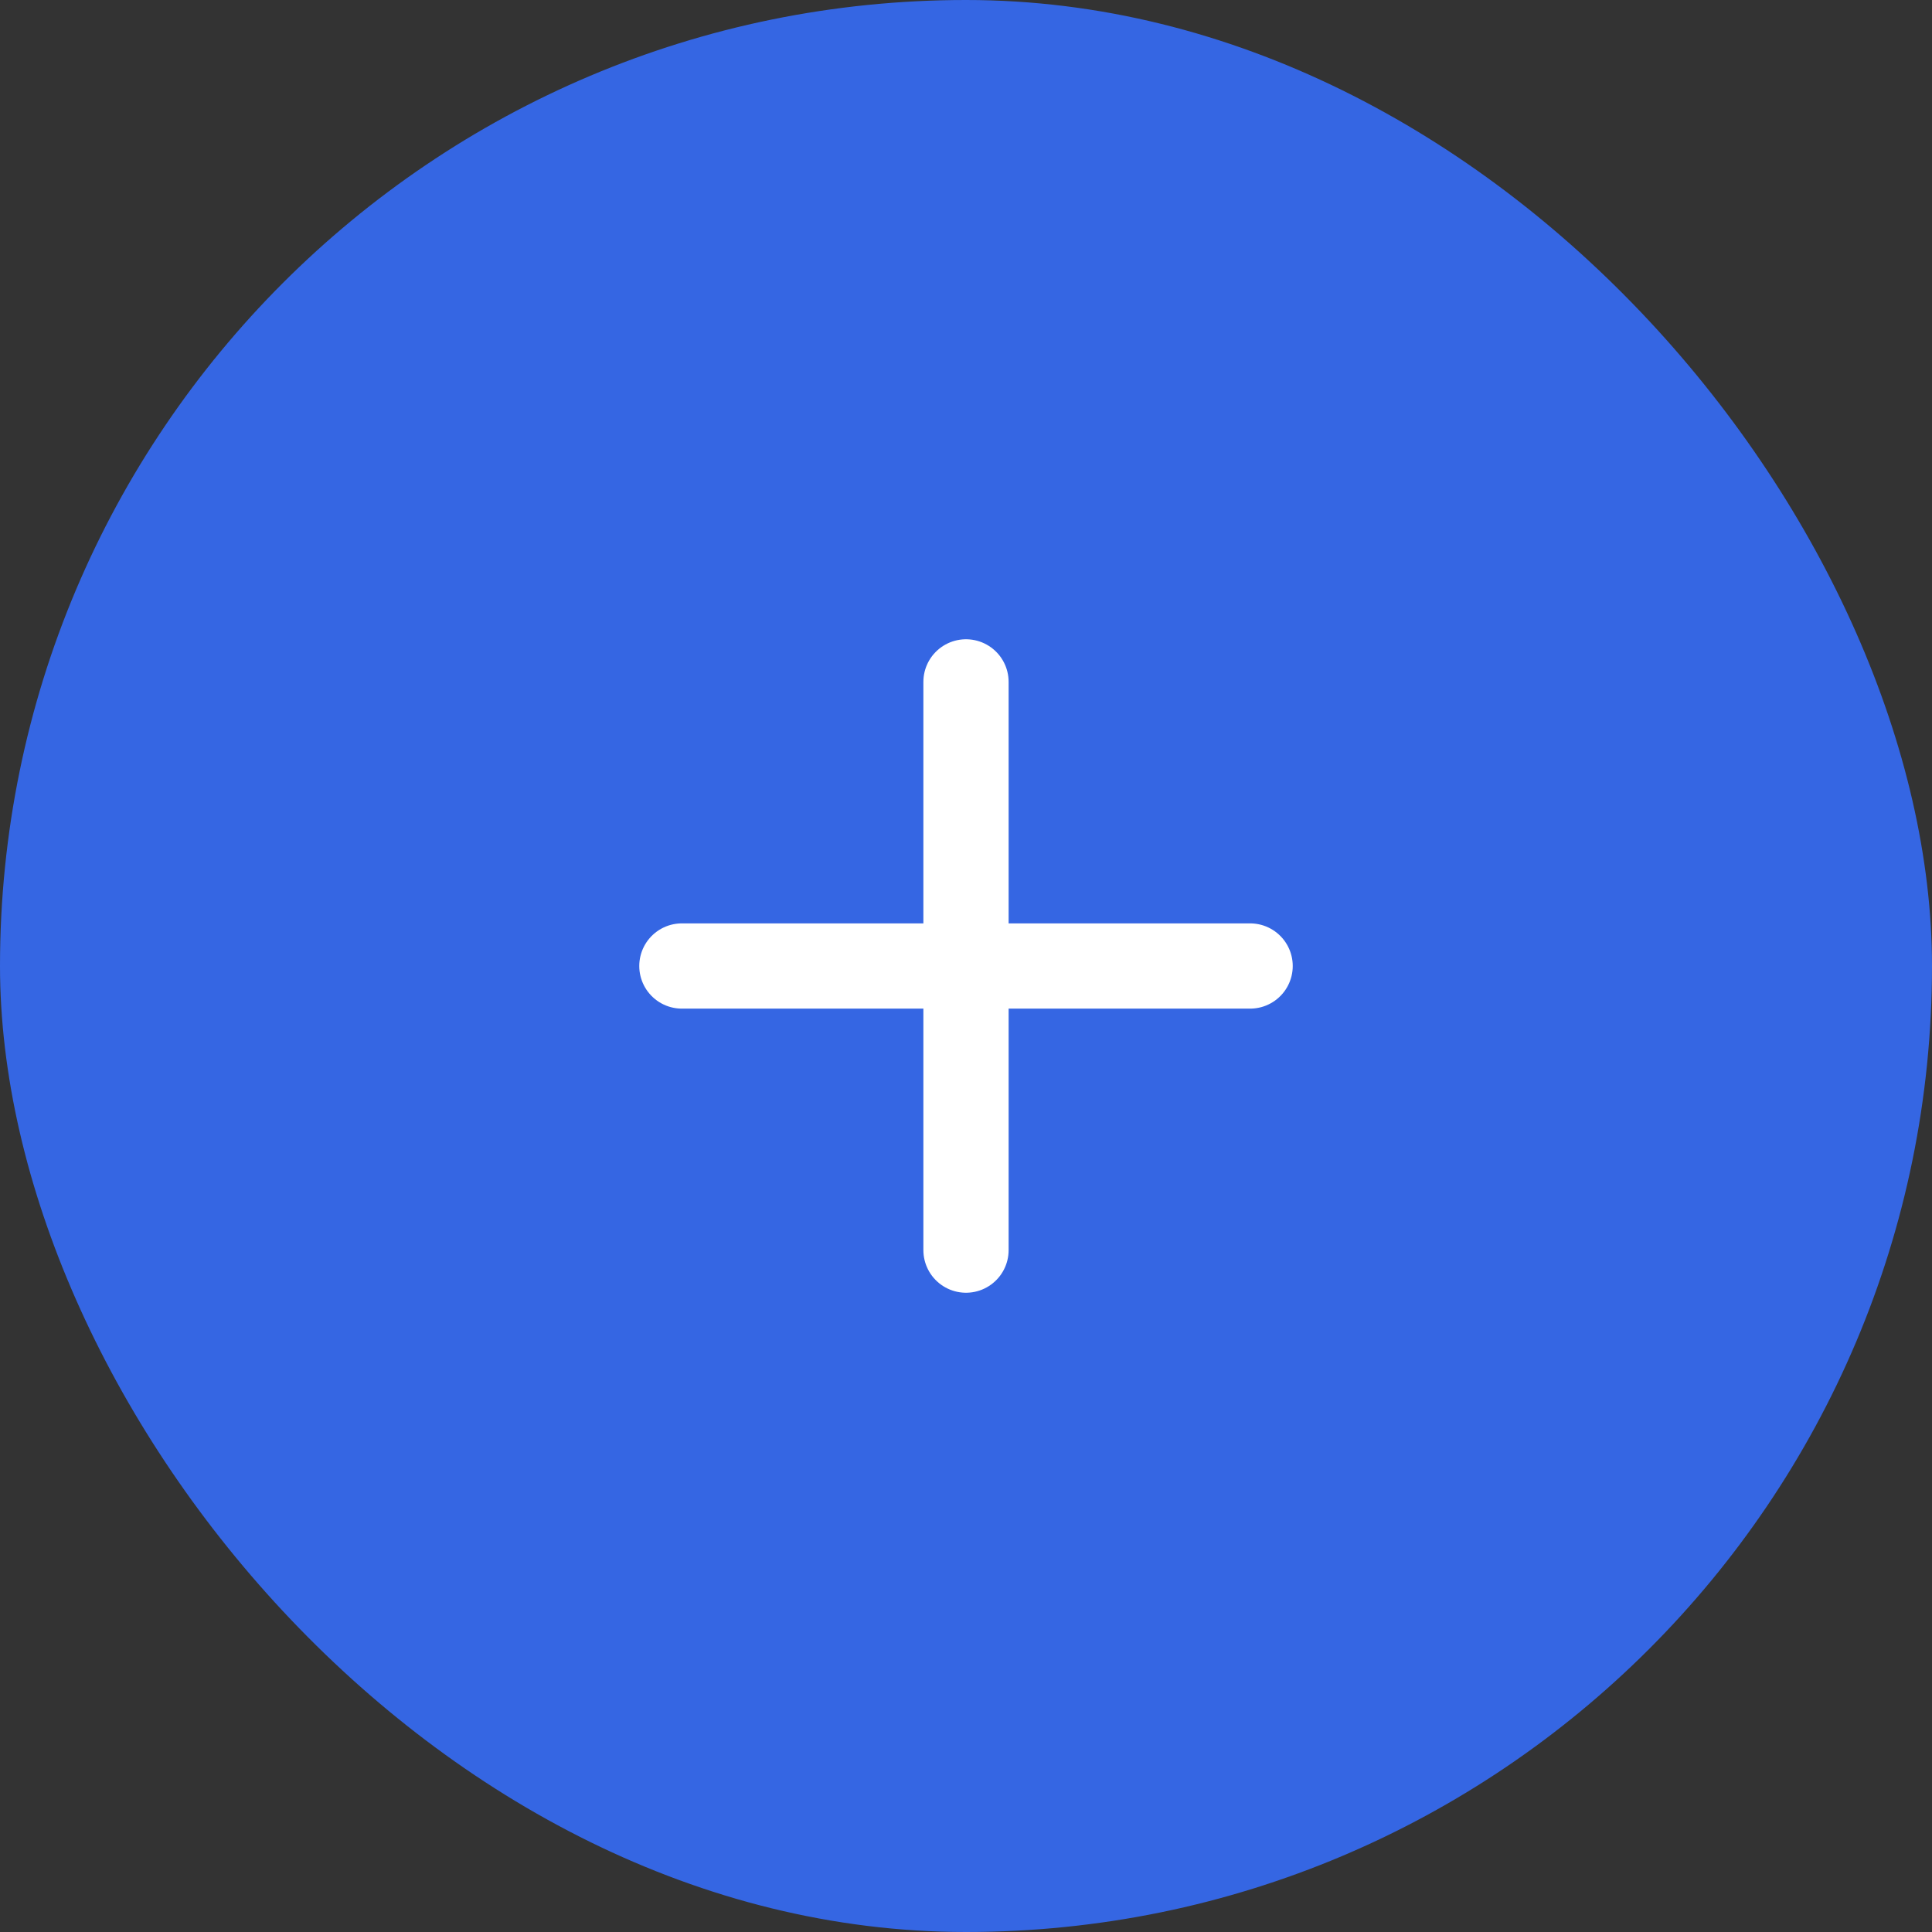 <?xml version="1.0" encoding="UTF-8"?> <svg xmlns="http://www.w3.org/2000/svg" width="34" height="34" viewBox="0 0 34 34" fill="none"><rect x="0" y="0" width="34" height="34" fill="#333333" stroke="none"/><rect width="34" height="34" rx="17" fill="#3566E3"></rect><path d="M12 17H22" stroke="white" stroke-width="1.5" stroke-linecap="round" stroke-linejoin="round"></path><path d="M17 22V12" stroke="white" stroke-width="1.5" stroke-linecap="round" stroke-linejoin="round"></path></svg> 